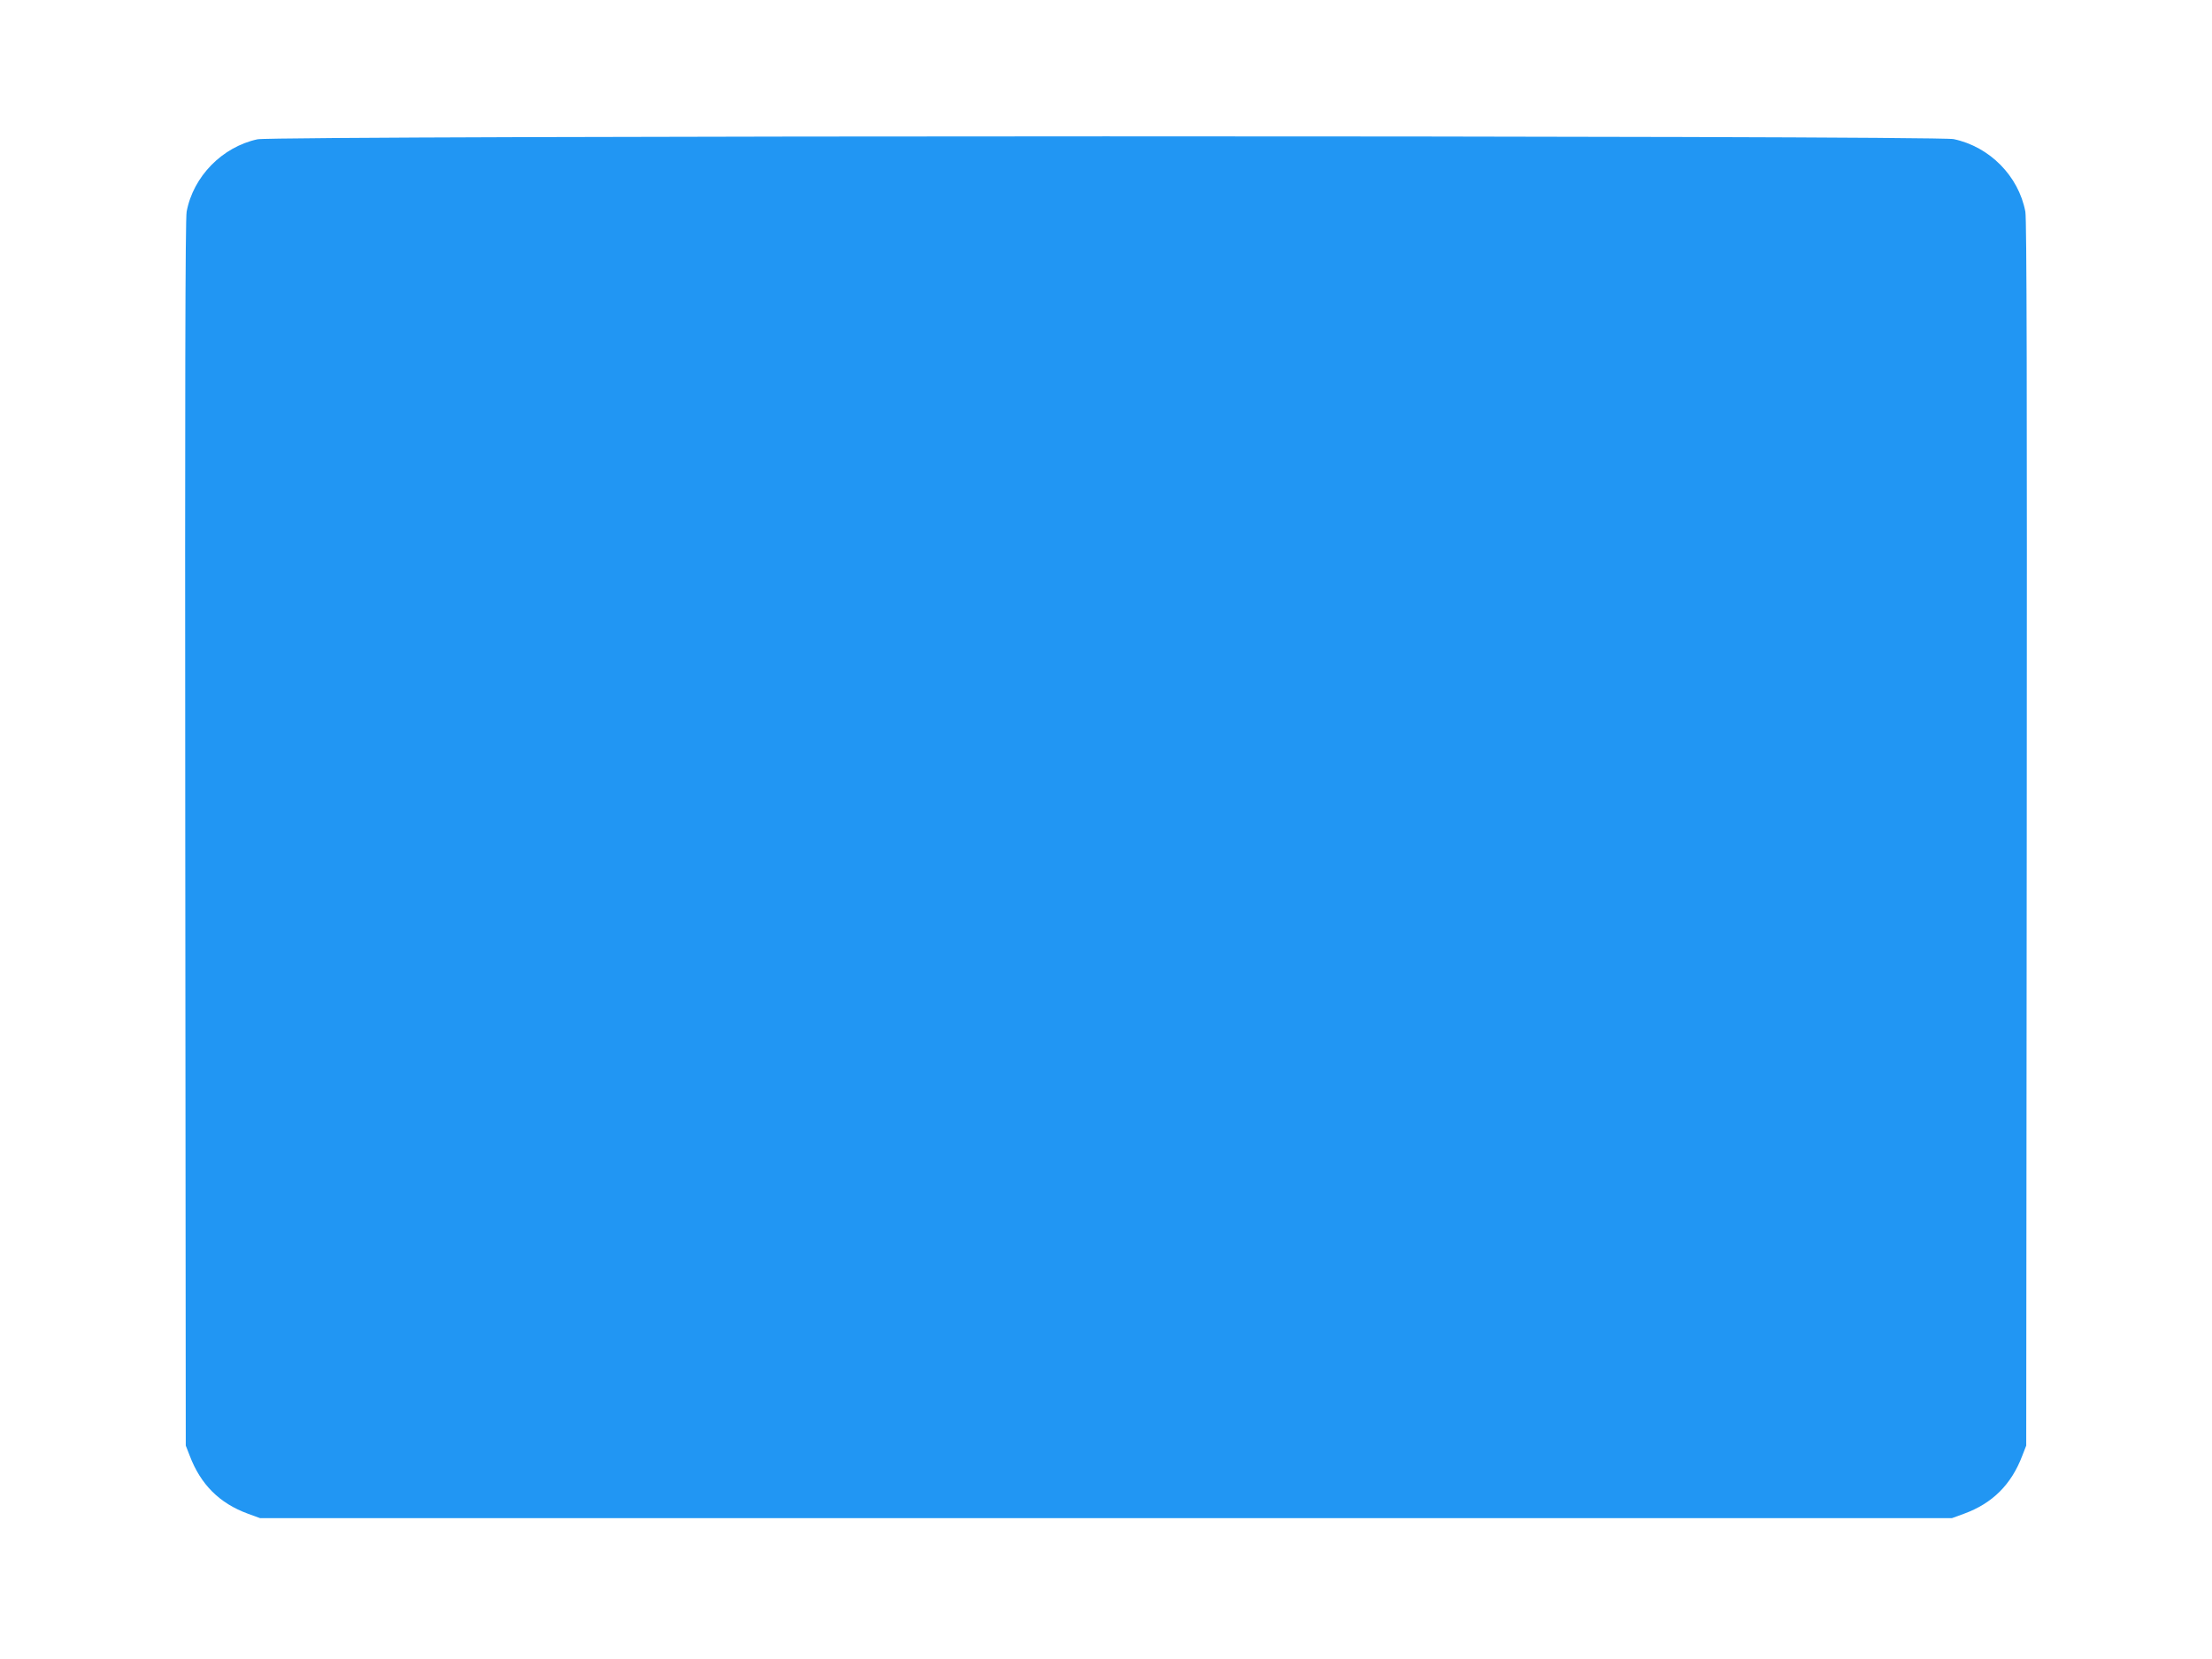<?xml version="1.0" standalone="no"?>
<!DOCTYPE svg PUBLIC "-//W3C//DTD SVG 20010904//EN"
 "http://www.w3.org/TR/2001/REC-SVG-20010904/DTD/svg10.dtd">
<svg version="1.0" xmlns="http://www.w3.org/2000/svg"
 width="1280pt" height="960pt" viewBox="0 0 1280 960"
 preserveAspectRatio="xMidYMid meet">
<g transform="translate(0,960) scale(0.1,-0.1)"
fill="#2196f3" stroke="none">
<path d="M1490 8794 c-204 -44 -372 -215 -410 -419 -8 -44 -10 -1016 -8 -3600
l3 -3540 23 -59 c63 -166 172 -275 336 -335 l71 -26 4895 0 4895 0 71 26 c164
60 273 169 336 335 l23 59 3 3540 c2 2584 0 3556 -8 3600 -39 206 -206 376
-415 420 -103 22 -9715 21 -9815 -1z"/>
</g>
</svg>
